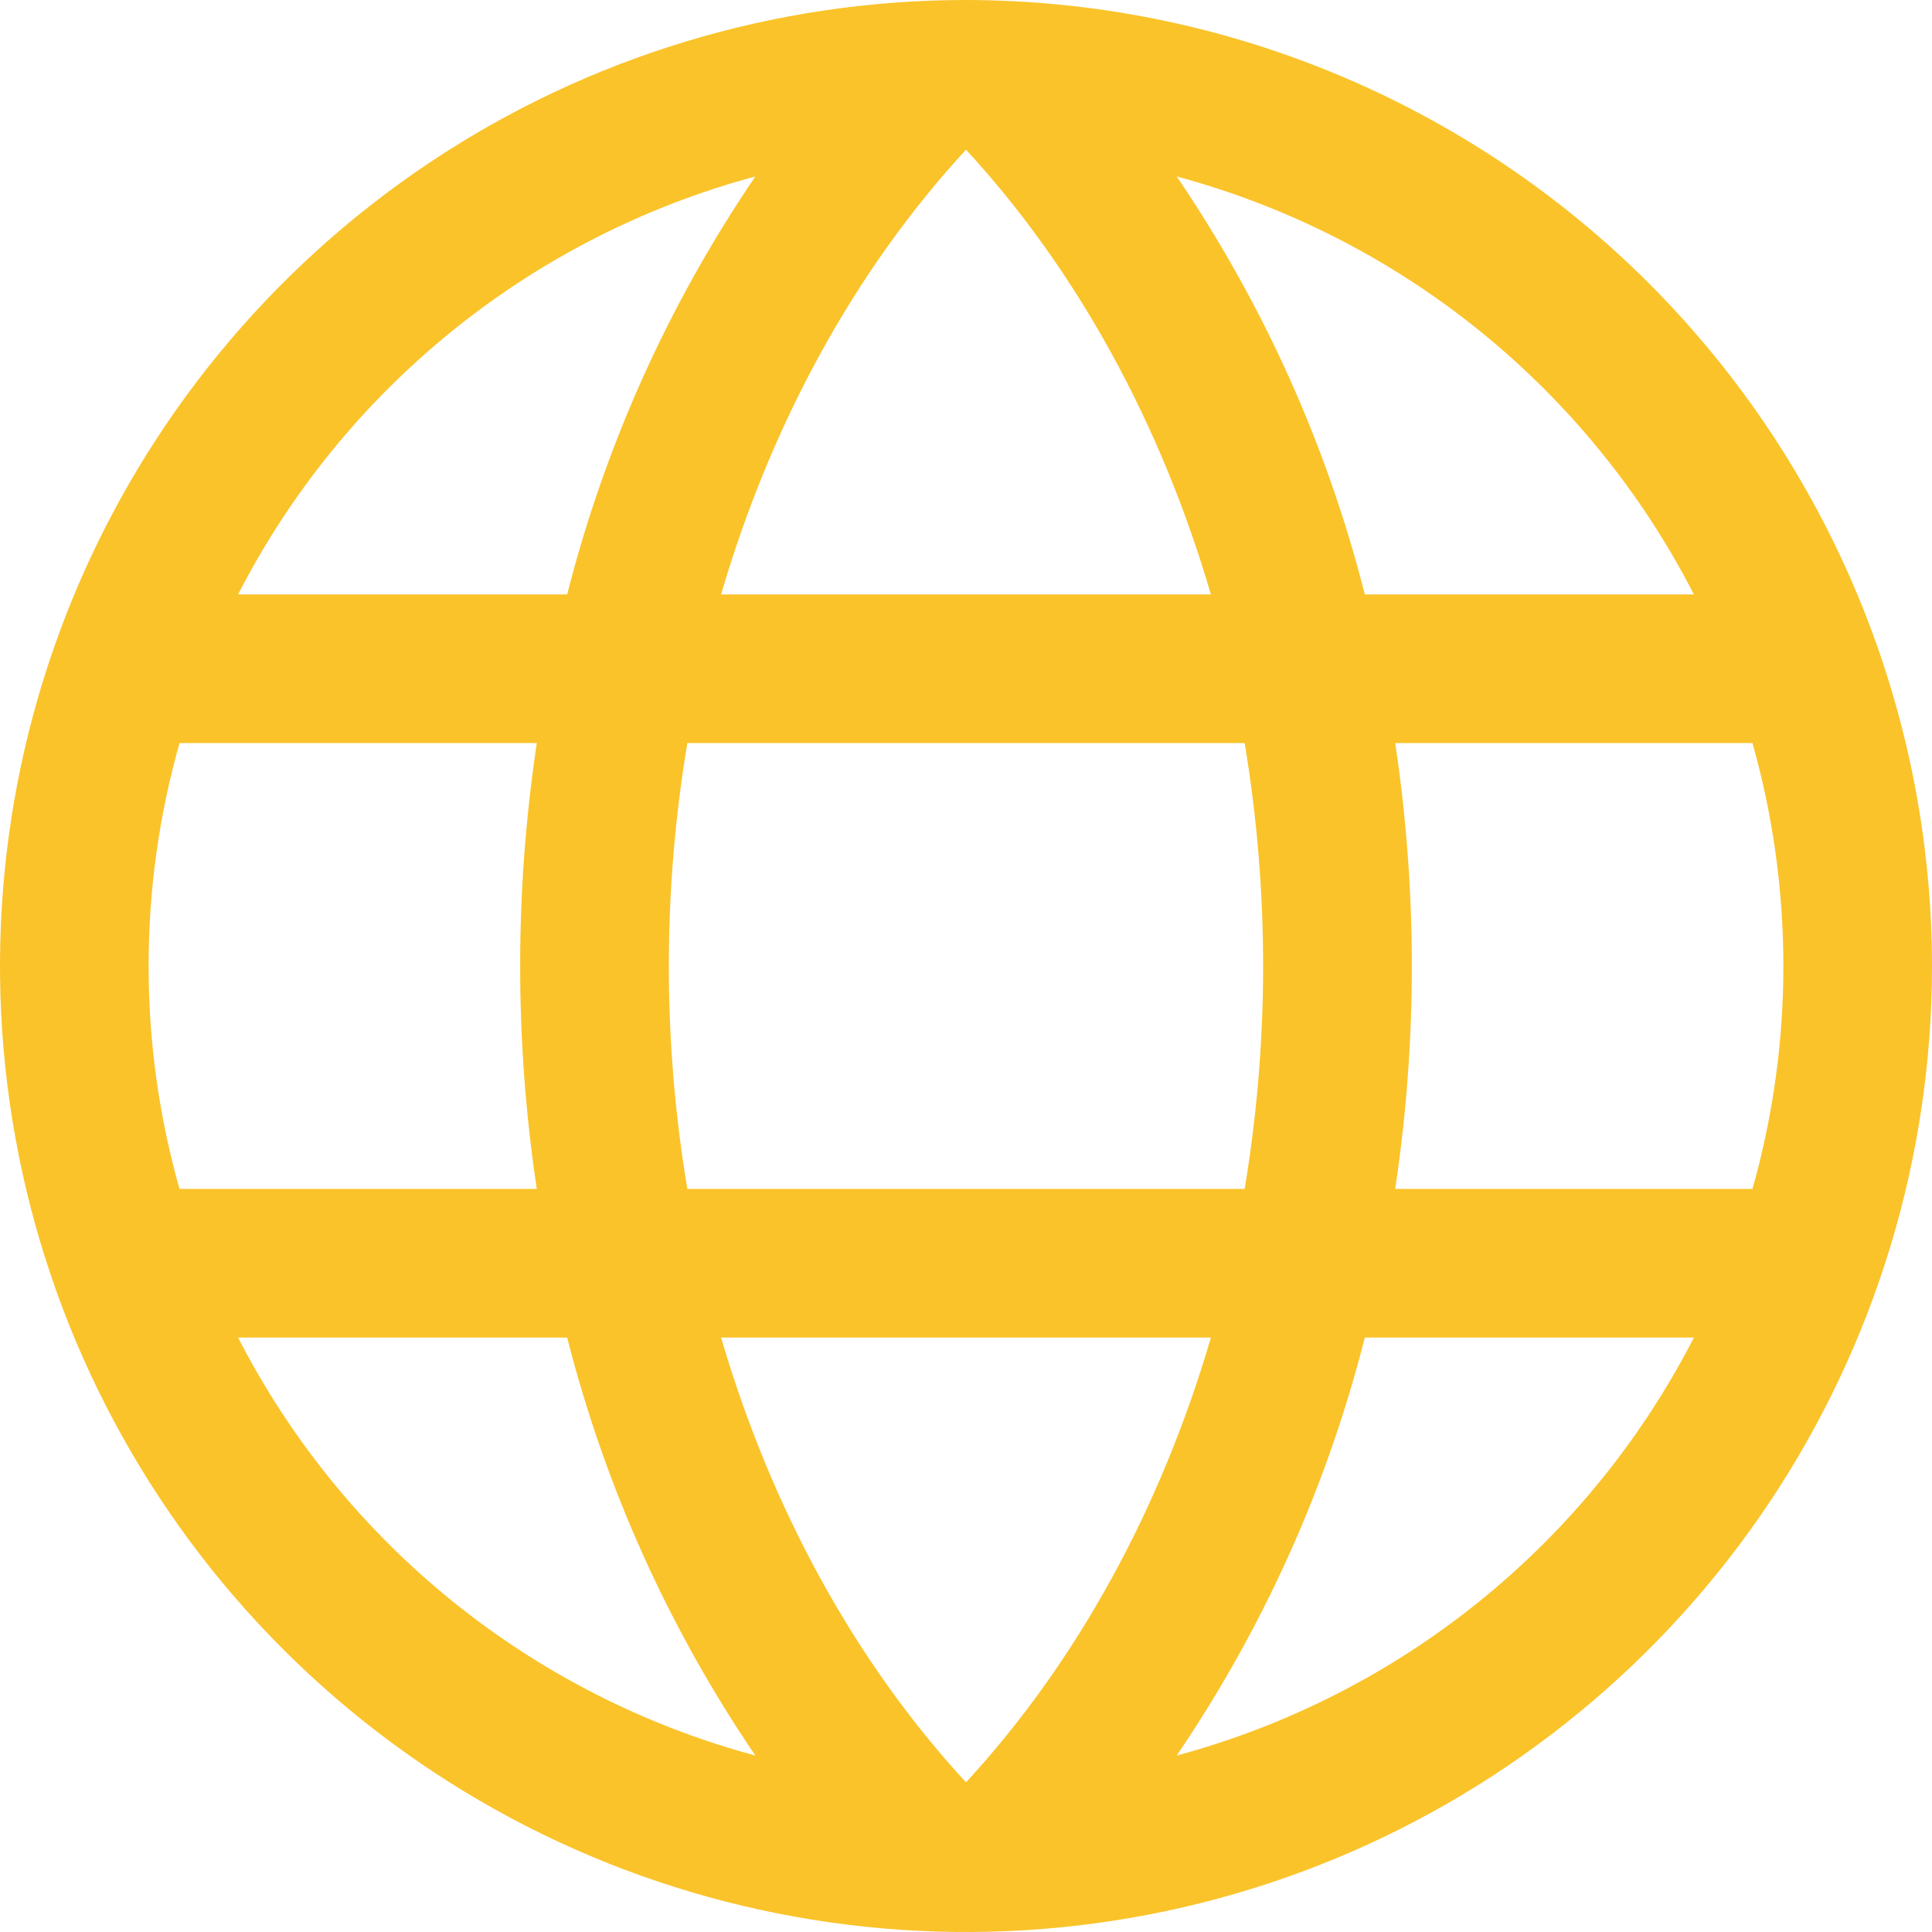 <?xml version="1.0" encoding="UTF-8"?> <svg xmlns="http://www.w3.org/2000/svg" width="39" height="39" viewBox="0 0 39 39" fill="none"> <g clip-path="url(#clip0_85_544)"> <path d="M19.5 0C15.643 0 11.873 1.144 8.666 3.286C5.46 5.429 2.96 8.475 1.484 12.038C0.008 15.601 -0.378 19.522 0.375 23.304C1.127 27.087 2.984 30.561 5.711 33.289C8.439 36.016 11.913 37.873 15.696 38.625C19.478 39.378 23.399 38.992 26.962 37.516C30.526 36.04 33.571 33.54 35.714 30.334C37.856 27.127 39 23.357 39 19.5C38.995 14.33 36.938 9.373 33.283 5.717C29.627 2.062 24.67 0.005 19.5 0ZM14.556 27H24.444C23.438 30.439 21.75 33.538 19.5 35.979C17.25 33.538 15.562 30.439 14.556 27ZM13.875 24C13.377 21.021 13.377 17.979 13.875 15H25.125C25.622 17.979 25.622 21.021 25.125 24H13.875ZM3 19.5C2.999 17.978 3.209 16.464 3.624 15H10.836C10.388 17.983 10.388 21.017 10.836 24H3.624C3.209 22.536 2.999 21.022 3 19.5ZM24.444 12H14.556C15.562 8.561 17.25 5.462 19.5 3.021C21.75 5.462 23.438 8.561 24.444 12ZM28.164 15H35.376C36.208 17.942 36.208 21.058 35.376 24H28.164C28.612 21.017 28.612 17.983 28.164 15ZM34.194 12H27.551C26.786 8.988 25.5 6.132 23.753 3.562C25.985 4.163 28.068 5.223 29.866 6.676C31.665 8.13 33.139 9.943 34.194 12ZM15.248 3.562C13.5 6.132 12.214 8.988 11.449 12H4.806C5.861 9.943 7.335 8.13 9.134 6.676C10.932 5.223 13.015 4.163 15.248 3.562ZM4.806 27H11.449C12.214 30.012 13.5 32.867 15.248 35.438C13.015 34.837 10.932 33.777 9.134 32.324C7.335 30.87 5.861 29.057 4.806 27ZM23.753 35.438C25.5 32.867 26.786 30.012 27.551 27H34.194C33.139 29.057 31.665 30.87 29.866 32.324C28.068 33.777 25.985 34.837 23.753 35.438Z" fill="#FAC32A"></path> </g> <defs> <clipPath id="clip0_85_544"> <rect width="39" height="39" fill="white"></rect> </clipPath> </defs> </svg> 